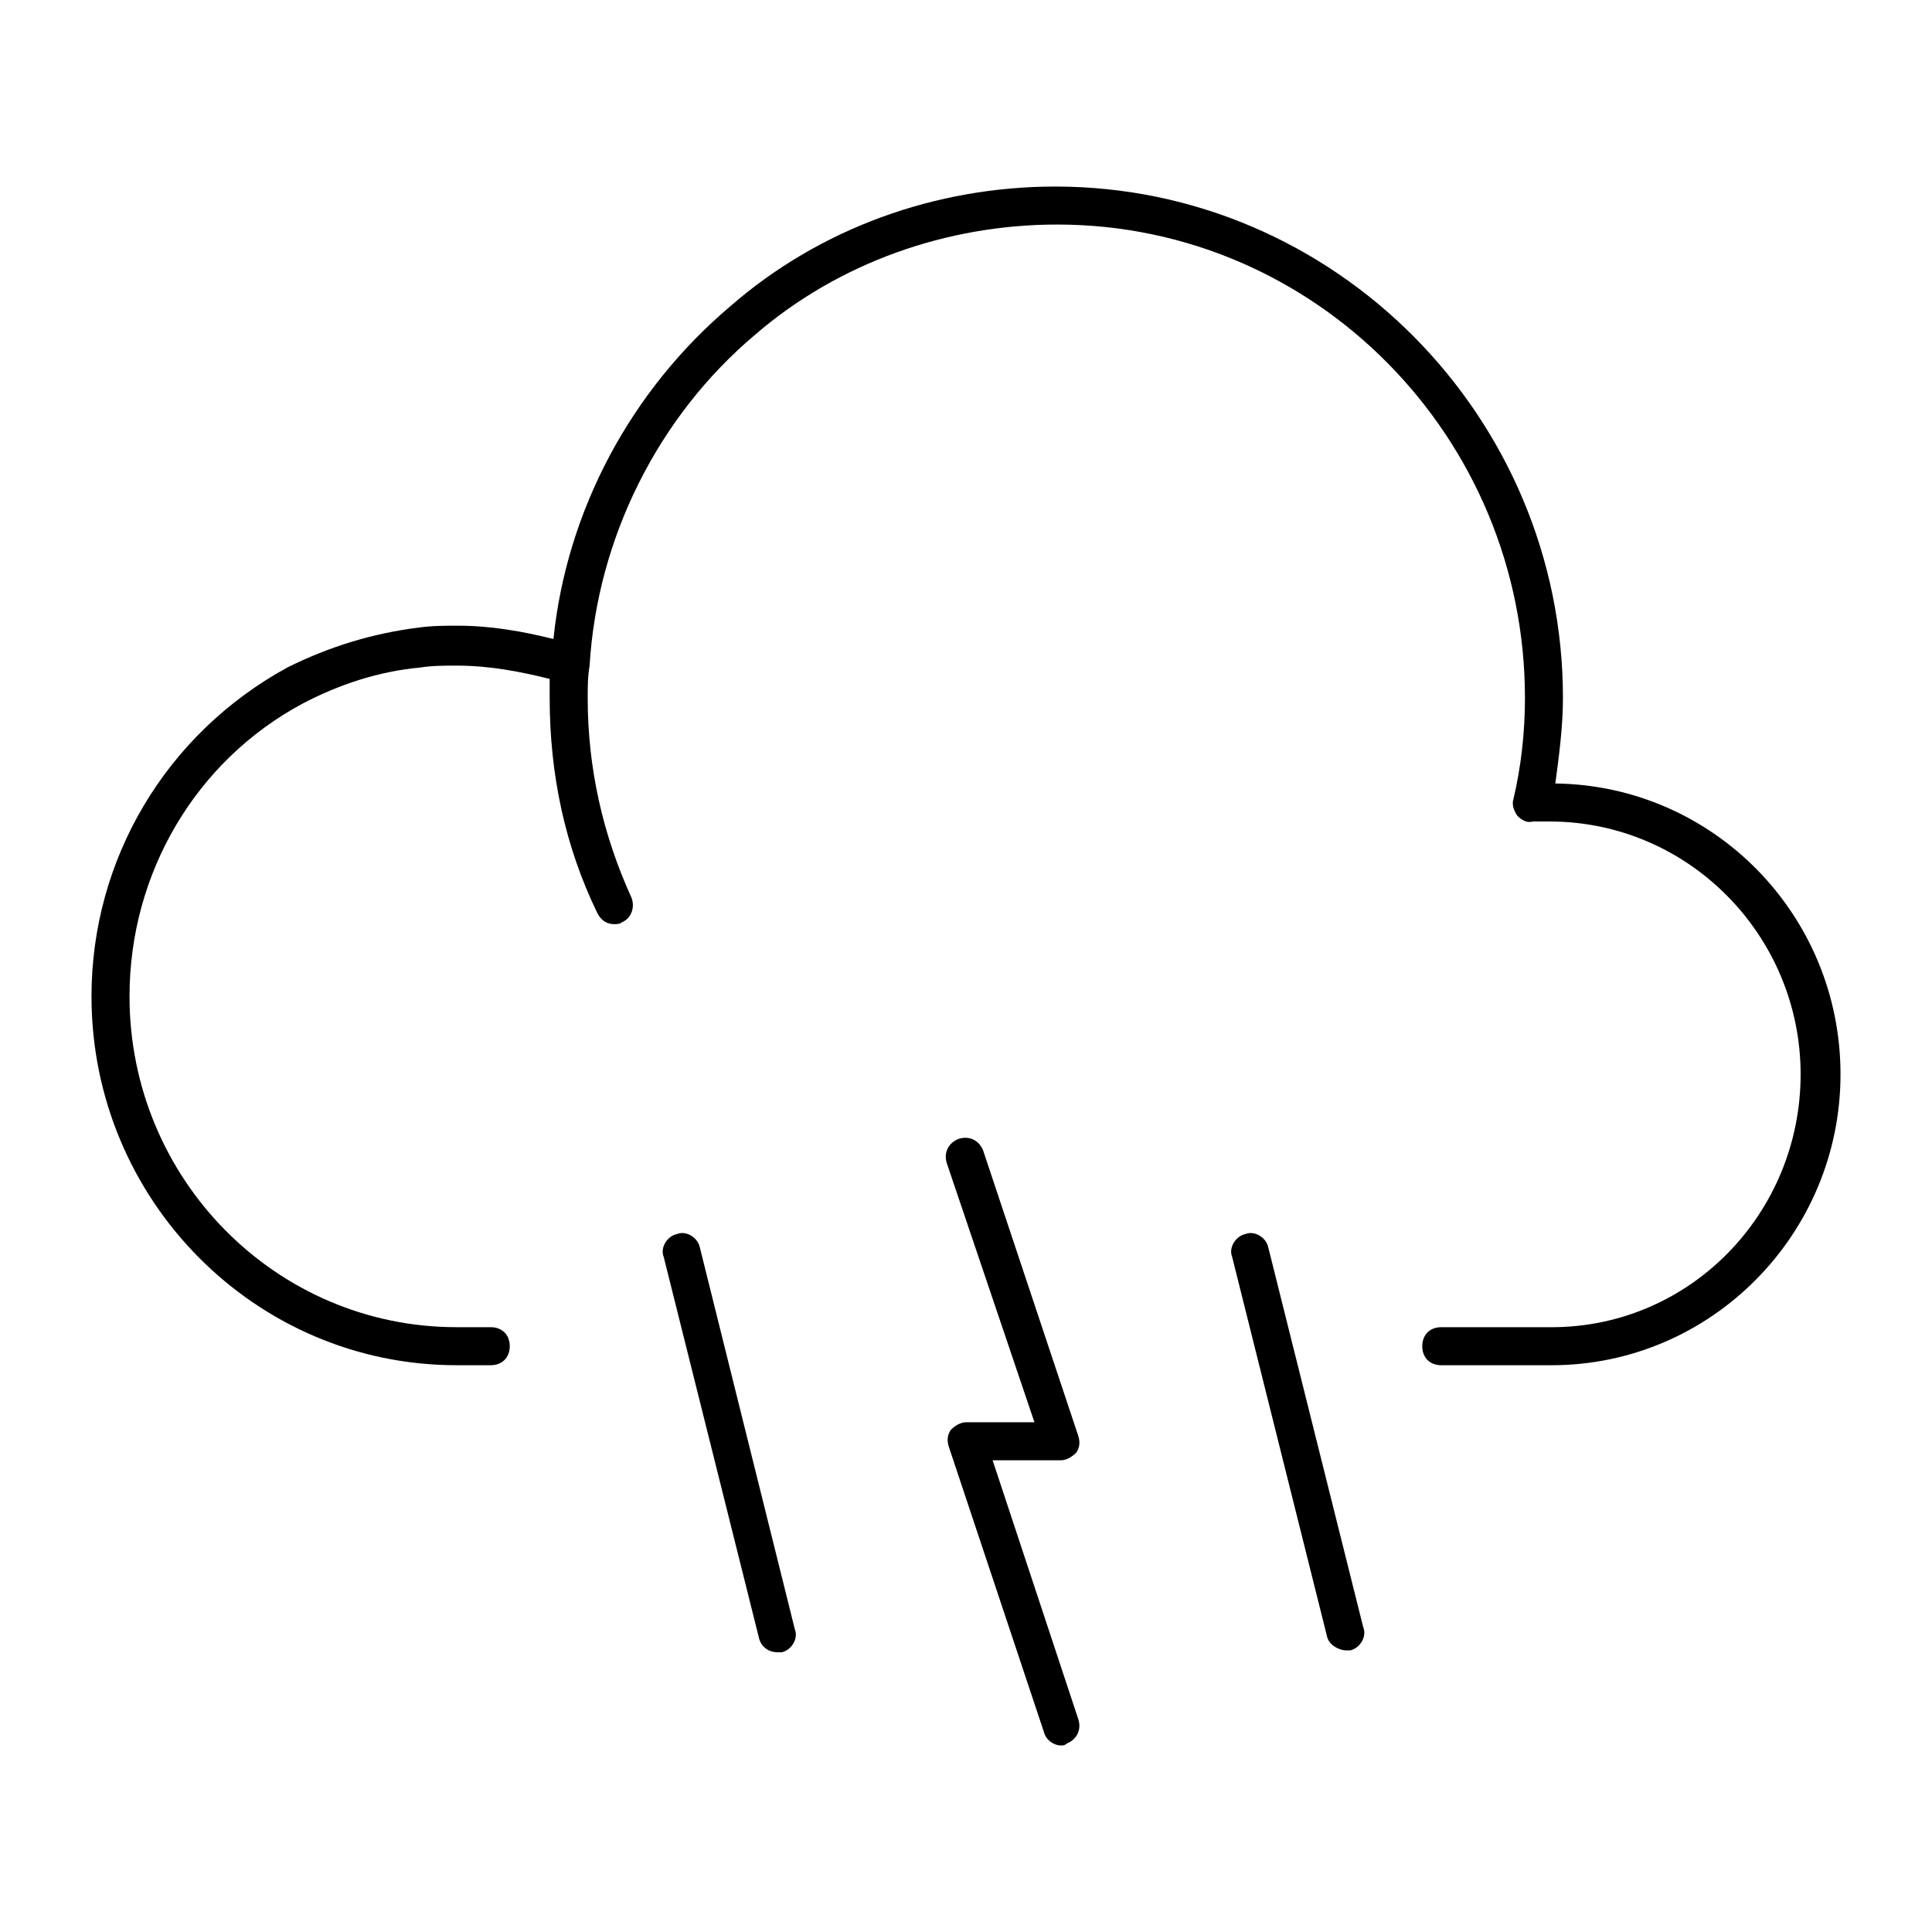 <?xml version="1.0" encoding="UTF-8"?>
<!-- Uploaded to: ICON Repo, www.svgrepo.com, Generator: ICON Repo Mixer Tools -->
<svg fill="#000000" width="800px" height="800px" version="1.1" viewBox="144 144 512 512" xmlns="http://www.w3.org/2000/svg">
 <g>
  <path d="m556.18 351.63c1.008-7.559 2.016-15.113 2.016-22.672 0-74.562-60.457-135.52-134.52-135.52-31.738 0-62.473 11.082-86.152 31.738-26.199 22.168-43.328 53.906-46.855 88.168-8.062-2.016-16.625-3.527-25.191-3.527-3.527 0-7.055 0-10.578 0.504-12.09 1.512-23.68 5.039-34.762 10.578-32.242 17.637-51.891 50.887-51.891 87.16 0 53.91 43.328 97.738 96.73 97.738h9.07c3.023 0 5.039-2.016 5.039-5.039 0-3.023-2.016-5.039-5.039-5.039h-9.07c-47.859 0.004-86.652-39.293-86.652-87.66 0-32.746 17.633-62.473 45.848-77.586 9.574-5.039 20.152-8.566 31.234-9.574 3.023-0.504 6.551-0.504 9.574-0.504 8.566 0 16.625 1.512 24.688 3.527v5.039c0 20.152 4.031 39.297 12.594 56.93 1.008 2.016 2.519 3.023 4.535 3.023 0.504 0 1.512 0 2.016-0.504 2.519-1.008 3.527-4.031 2.519-6.551-7.559-16.625-11.586-34.258-11.586-52.898 0-3.023 0-5.543 0.504-8.566 2.016-33.754 18.137-66 43.832-87.664 22.168-19.145 50.883-29.223 80.105-29.223 68.52 0 123.94 56.426 123.94 125.45 0 9.07-1.008 18.137-3.023 26.703-0.504 1.512 0 3.023 1.008 4.535 1.008 1.008 2.519 2.016 4.031 1.512h4.535c36.777 0 66.504 30.23 66.504 67.008-0.008 36.777-29.23 67.008-66.008 67.008h-29.223c-3.023 0-5.039 2.016-5.039 5.039 0 3.023 2.016 5.039 5.039 5.039h29.223c42.32-0.004 76.578-34.766 76.578-77.086 0-42.32-33.754-76.578-75.57-77.082z"/>
  <path d="m500.76 581.37h1.008c2.519-0.504 4.535-3.527 3.527-6.047l-25.191-100.76c-0.504-2.519-3.527-4.535-6.047-3.527-2.519 0.504-4.535 3.527-3.527 6.047l25.191 100.76c0.504 2.016 3.023 3.527 5.039 3.527z"/>
  <path d="m329.46 474.56c-0.504-2.519-3.527-4.535-6.047-3.527-2.519 0.504-4.535 3.527-3.527 6.047l25.191 100.76c0.504 2.519 2.519 4.031 5.039 4.031h1.008c2.519-0.504 4.535-3.527 3.527-6.047z"/>
  <path d="m429.22 528.97c1.008-1.512 1.008-3.023 0.504-4.535l-25.191-75.57c-1.008-2.519-3.527-4.031-6.551-3.023-2.519 1.008-4.031 3.527-3.023 6.551l23.18 68.52h-18.137c-1.512 0-3.023 1.008-4.031 2.016-1.008 1.512-1.008 3.023-0.504 4.535l25.191 75.57c0.504 2.016 2.519 3.527 4.535 3.527 0.504 0 1.008 0 1.512-0.504 2.519-1.008 4.031-3.527 3.023-6.551l-22.676-68.52h18.137c1.512 0 3.023-1.008 4.031-2.016z"/>
 </g>
</svg>